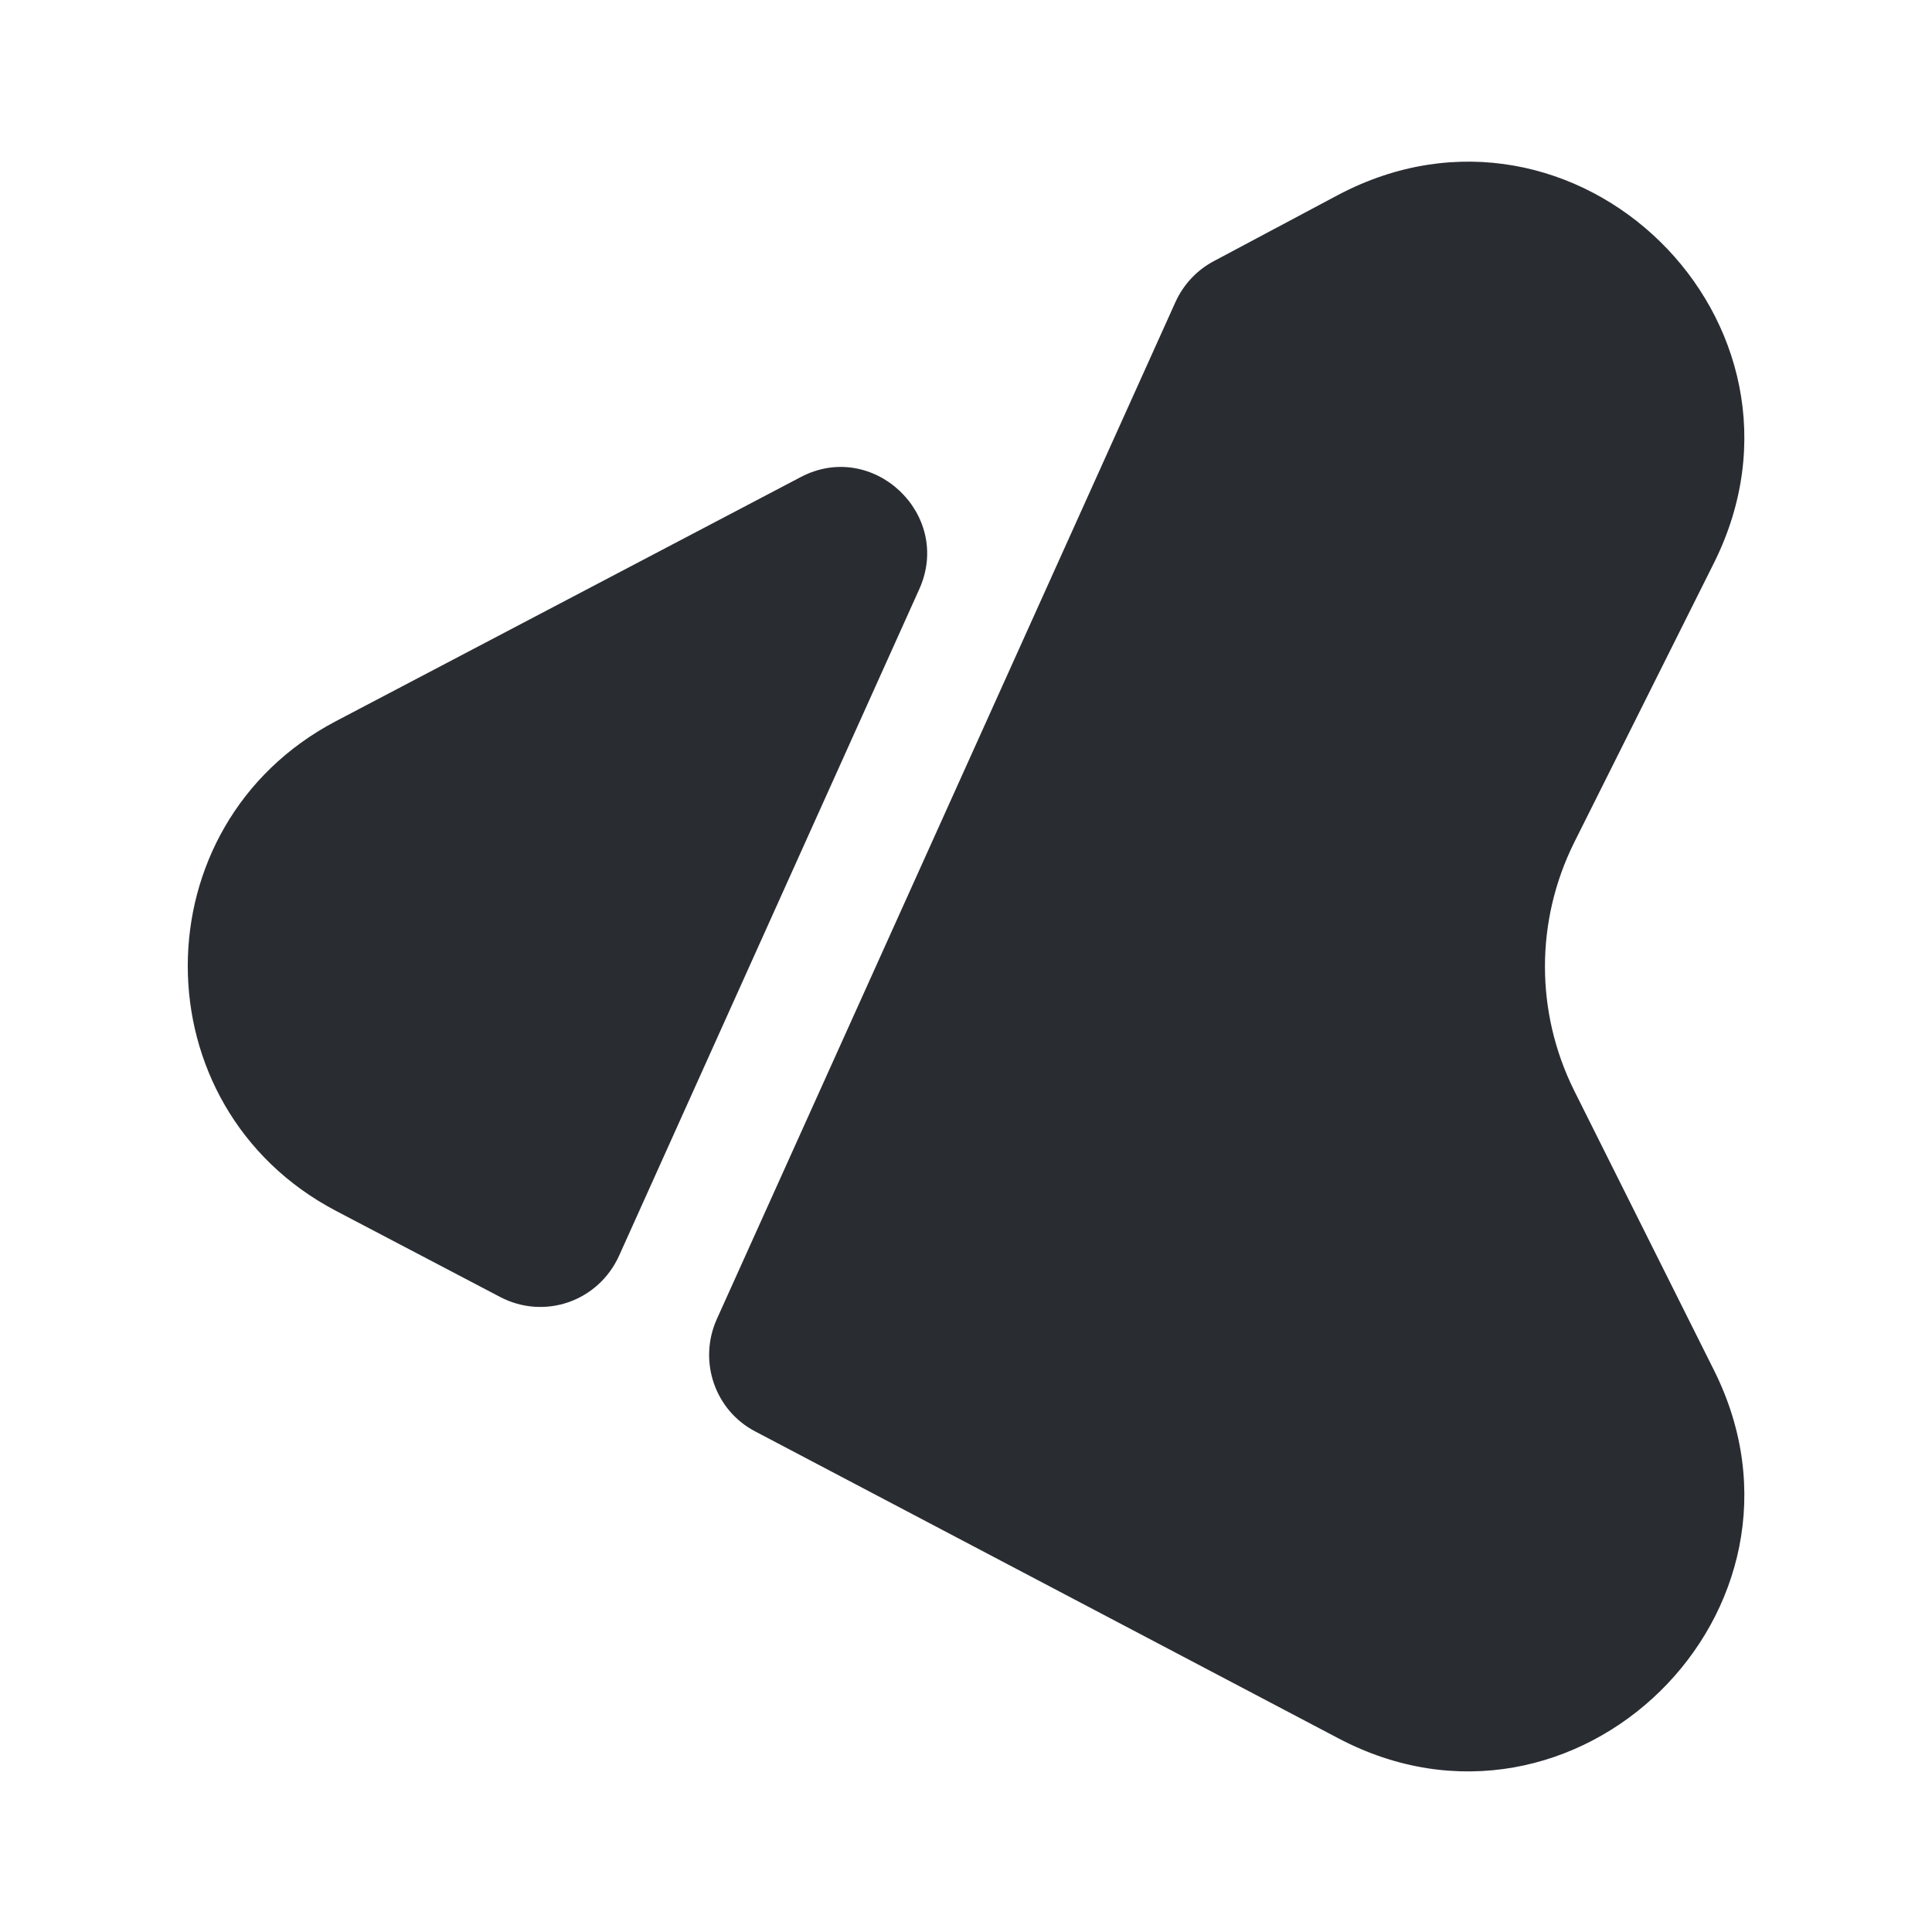 <?xml version="1.0" encoding="utf-8"?>
<svg width="800px" height="800px" viewBox="0 0 24 24" fill="none" xmlns="http://www.w3.org/2000/svg">
<path d="M21.292 17.022L19.552 13.542C19.072 12.572 19.072 11.442 19.552 10.472L21.292 6.992C22.782 4.002 19.572 0.862 16.622 2.422L15.082 3.242C14.872 3.352 14.702 3.532 14.602 3.752L8.902 16.392C8.672 16.912 8.882 17.522 9.382 17.782L16.622 21.592C19.572 23.152 22.782 20.002 21.292 17.022Z" fill="#292D32"/>
<path d="M7.69 15.6L11.419 7.32C11.839 6.39 10.839 5.45 9.94 5.93L4.17 8.96C1.72 10.25 1.72 13.75 4.17 15.04L6.21 16.11C6.76 16.4 7.43 16.17 7.69 15.6Z" fill="#292D32"/>
</svg>